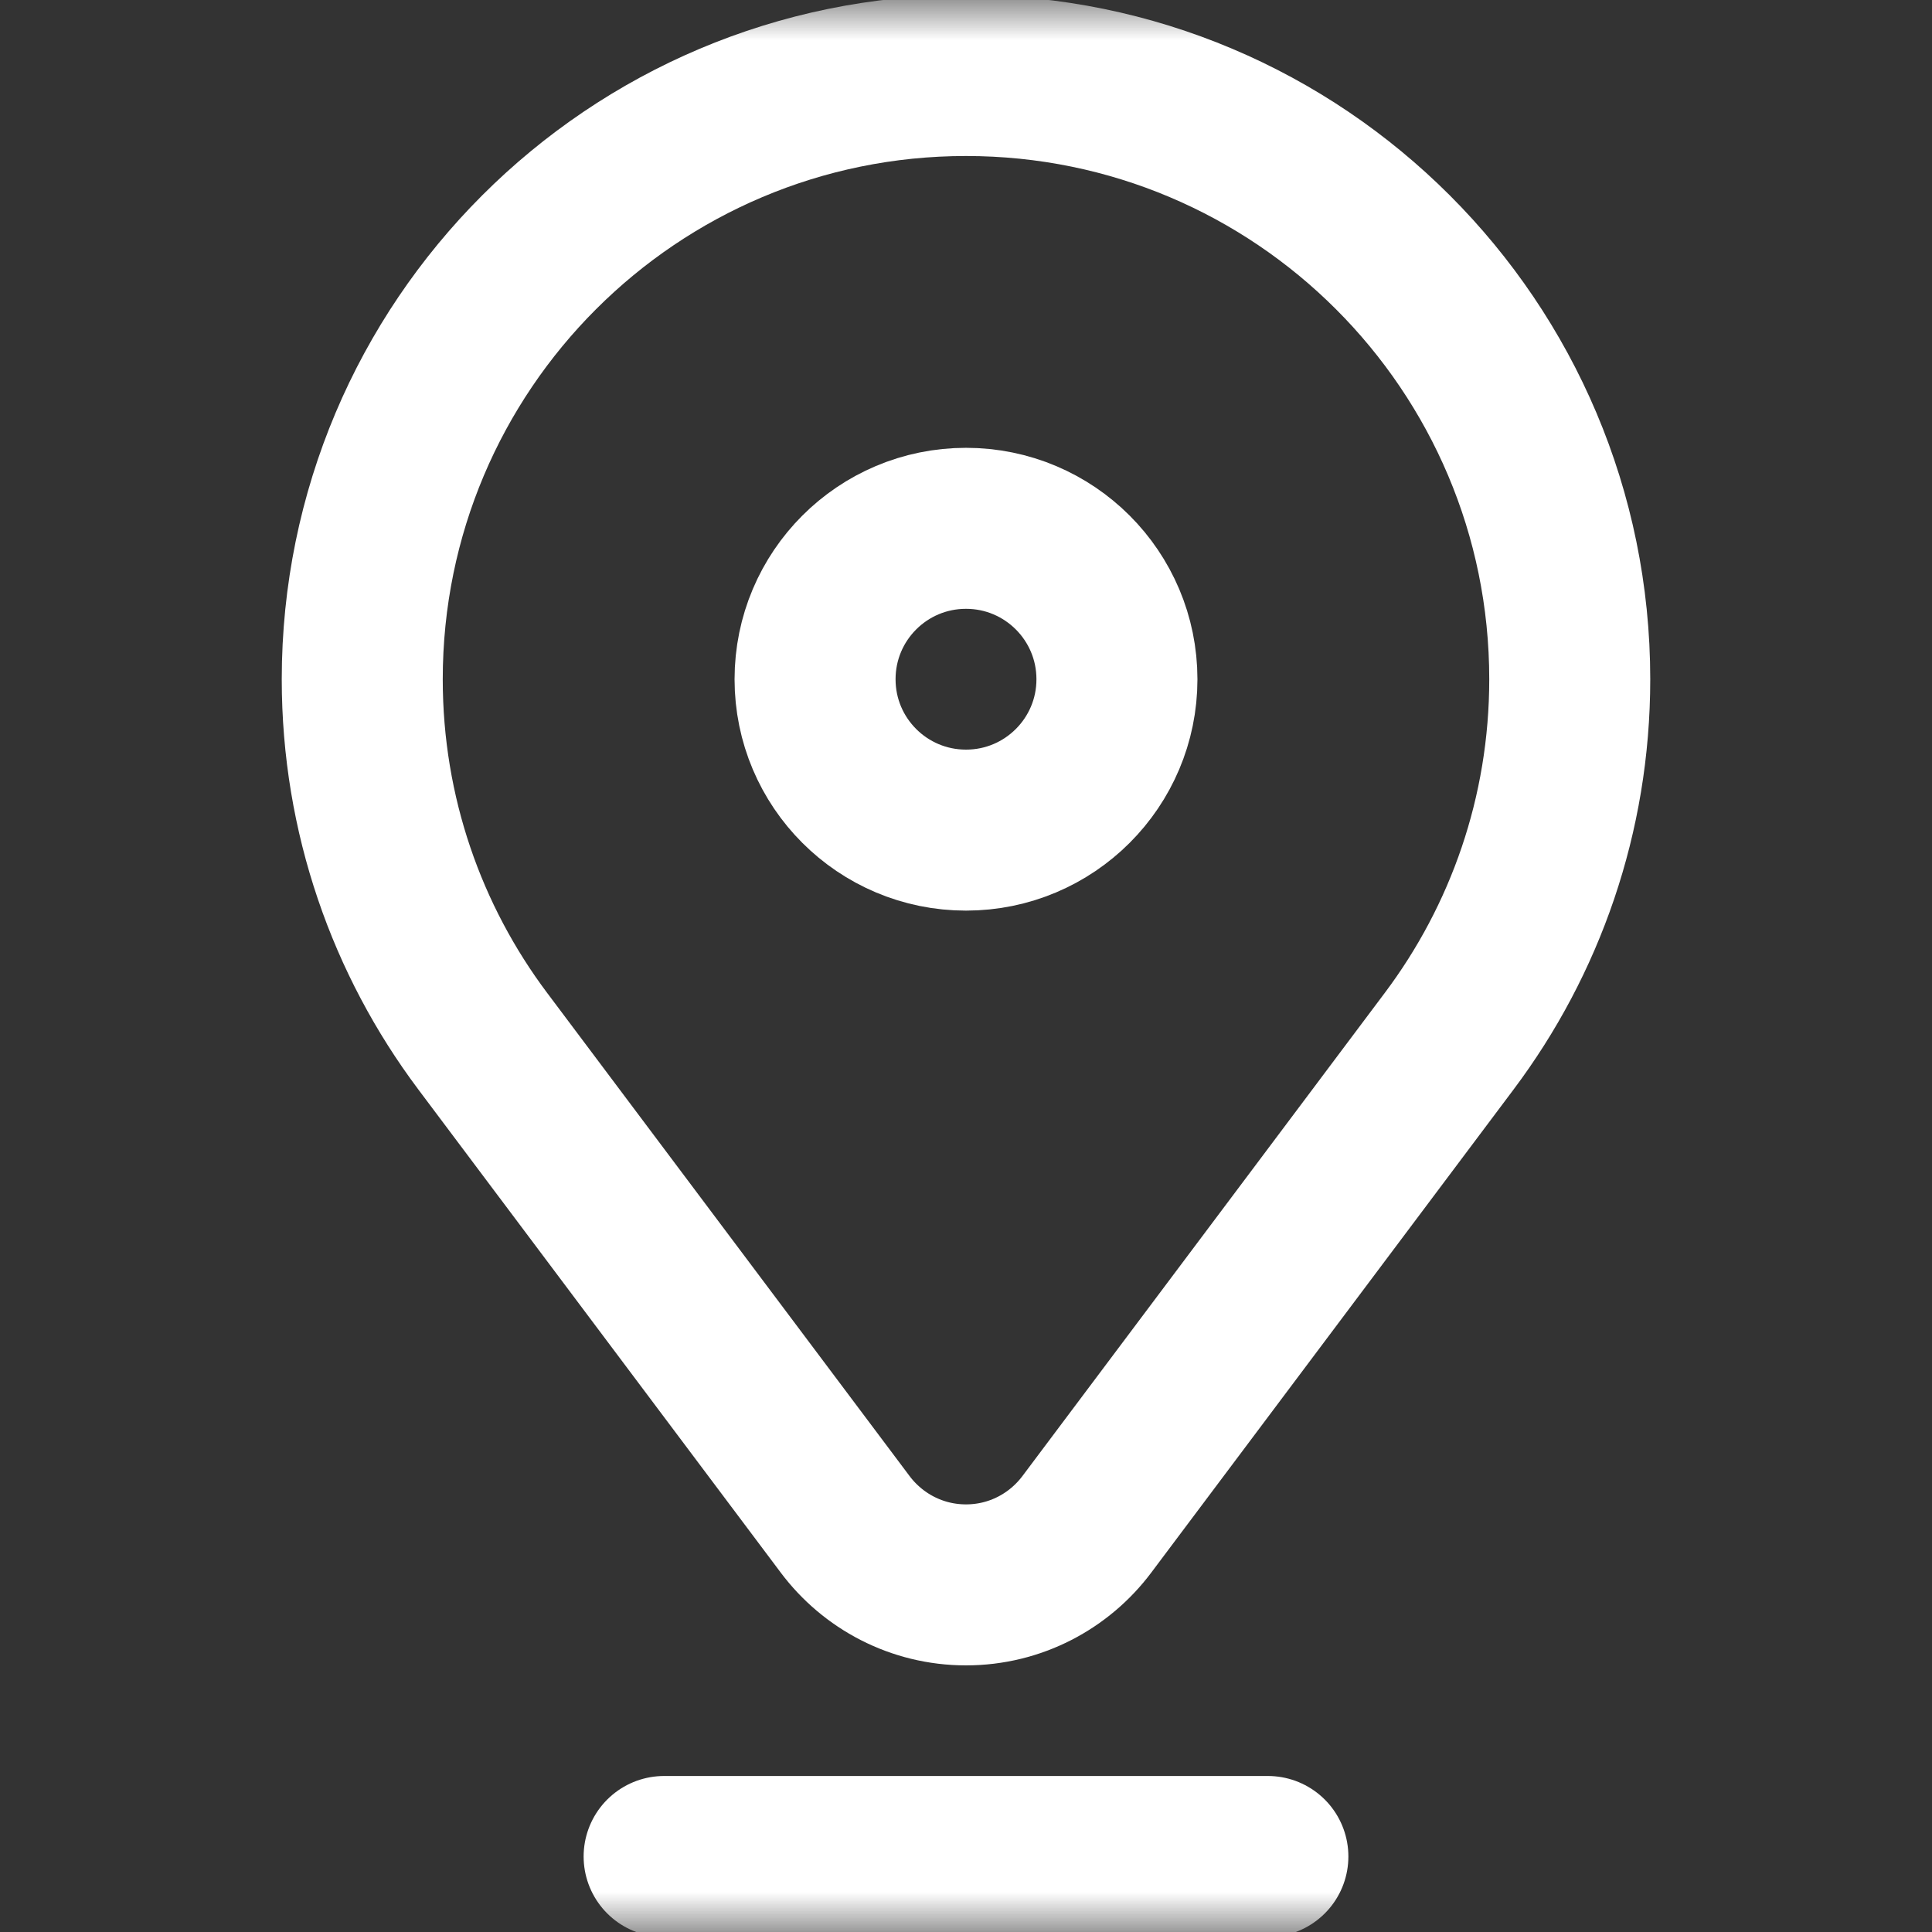 <svg width="24" height="24" viewBox="0 0 24 24" fill="none" xmlns="http://www.w3.org/2000/svg">
<rect x="0" y="0" width="24" height="24" fill="#333333" stroke="none"/>
<mask id="mask0_340_121" style="mask-type:luminance" maskUnits="userSpaceOnUse" x="0" y="0" width="24" height="24">
<path d="M0 7.05719e-05H24V24H0V7.05719e-05Z" fill="white"/>
</mask>
<g mask="url(#mask0_340_121)">
<path d="M5.996 12.933L10.499 18.936C10.841 19.392 11.386 19.688 12 19.688C12.614 19.688 13.159 19.392 13.501 18.936L18.003 12.933C18.943 11.681 19.5 10.124 19.5 8.438C19.5 4.295 16.142 0.938 12 0.938C7.858 0.938 4.5 4.295 4.5 8.438C4.5 10.124 5.057 11.681 5.996 12.933Z" stroke="white" stroke-width="2" stroke-miterlimit="10" stroke-linecap="round" stroke-linejoin="round"/>
<path d="M13.875 8.438C13.875 9.473 13.036 10.312 12 10.312C10.964 10.312 10.125 9.473 10.125 8.438C10.125 7.402 10.964 6.563 12 6.563C13.036 6.563 13.875 7.402 13.875 8.438Z" stroke="white" stroke-width="2" stroke-miterlimit="10" stroke-linecap="round" stroke-linejoin="round"/>
<path d="M8.25 23.062H15.75" stroke="white" stroke-width="2" stroke-miterlimit="10" stroke-linecap="round" stroke-linejoin="round"/>
</g>
</svg>
